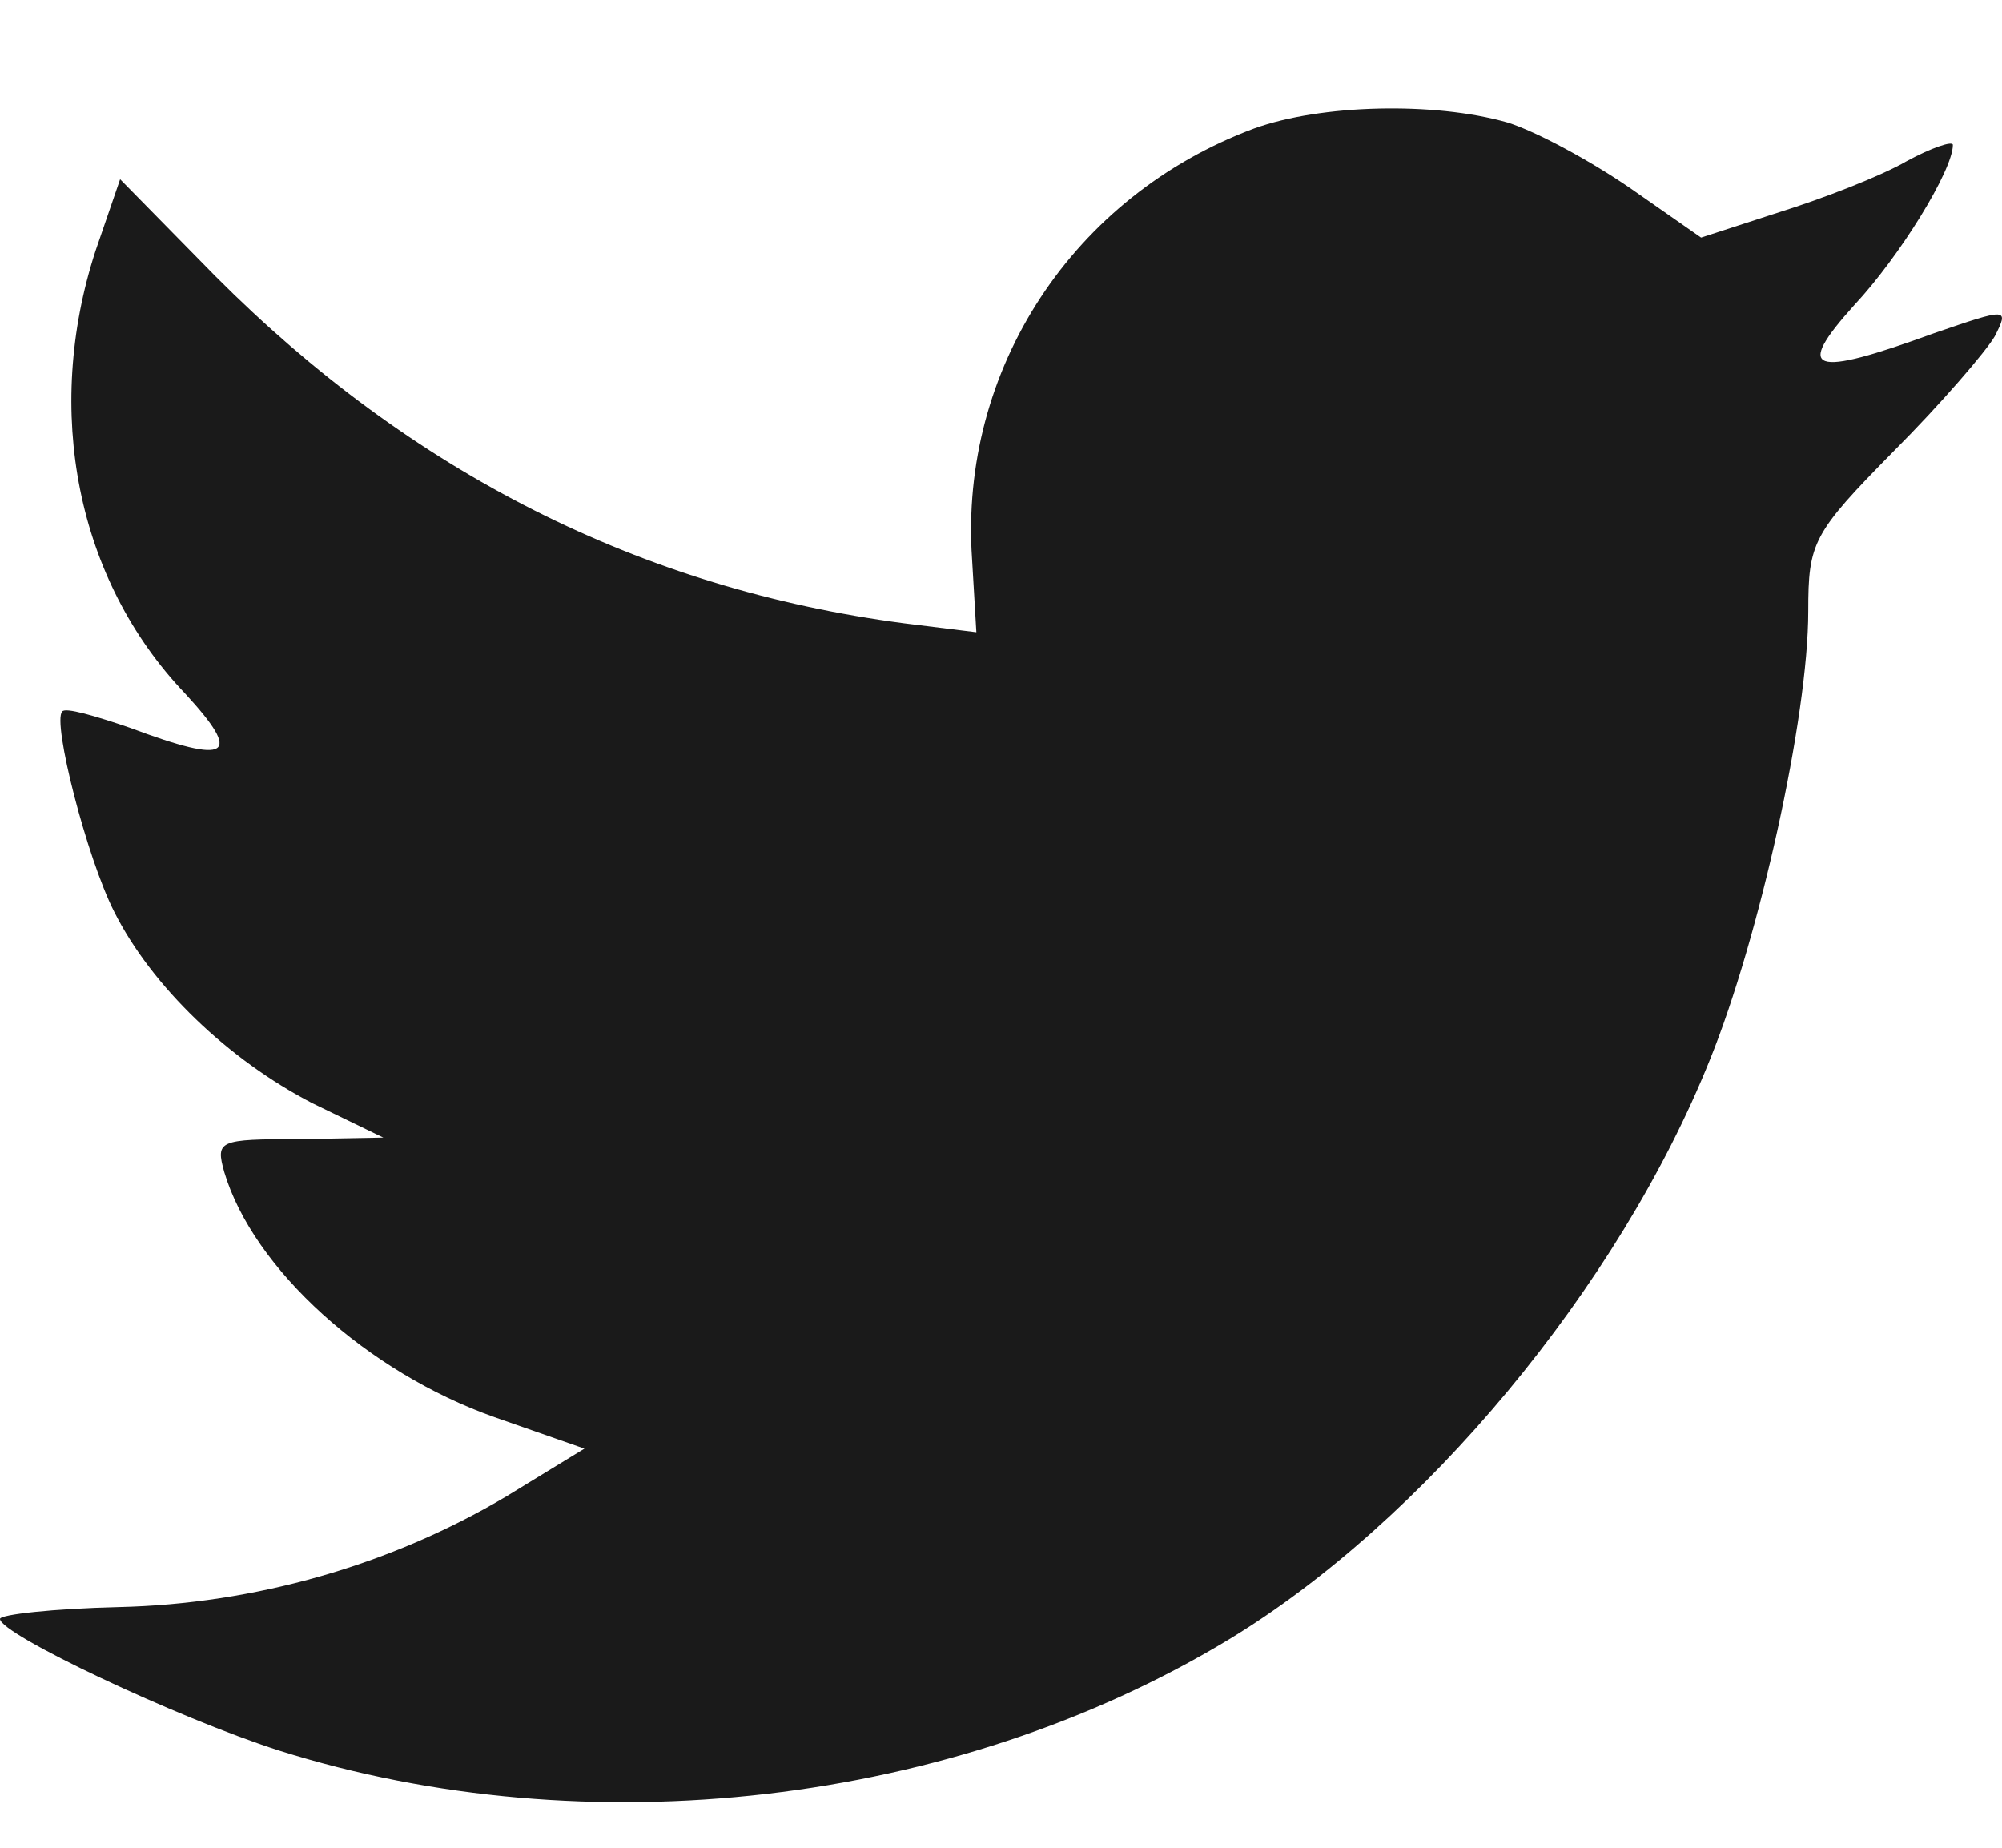 <svg width="13" height="12" viewBox="0 0 13 12" fill="none" xmlns="http://www.w3.org/2000/svg">
<path fill-rule="evenodd" clip-rule="evenodd" d="M6.312 3.63L6.34 4.106L5.871 4.048C4.161 3.824 2.668 3.067 1.4 1.795L0.78 1.164L0.62 1.63C0.282 2.669 0.498 3.766 1.202 4.504C1.578 4.912 1.494 4.97 0.845 4.727C0.62 4.65 0.423 4.592 0.404 4.621C0.338 4.689 0.564 5.572 0.742 5.922C0.986 6.407 1.484 6.883 2.029 7.165L2.489 7.388L1.944 7.398C1.418 7.398 1.4 7.407 1.456 7.611C1.644 8.242 2.386 8.912 3.212 9.204L3.795 9.408L3.288 9.718C2.536 10.165 1.653 10.417 0.77 10.437C0.348 10.447 0 10.485 0 10.514C0 10.612 1.146 11.155 1.813 11.369C3.814 12 6.19 11.728 7.975 10.65C9.243 9.883 10.511 8.359 11.103 6.883C11.422 6.097 11.742 4.66 11.742 3.97C11.742 3.523 11.77 3.465 12.296 2.931C12.606 2.62 12.897 2.281 12.953 2.184C13.047 1.999 13.038 1.999 12.559 2.164C11.76 2.455 11.648 2.417 12.042 1.98C12.333 1.669 12.681 1.106 12.681 0.941C12.681 0.912 12.54 0.96 12.38 1.047C12.211 1.145 11.835 1.29 11.554 1.378L11.046 1.543L10.586 1.222C10.332 1.047 9.976 0.853 9.788 0.795C9.309 0.659 8.576 0.678 8.144 0.834C6.97 1.271 6.228 2.397 6.312 3.63Z" fill="#1A1A1A"/>
</svg>
